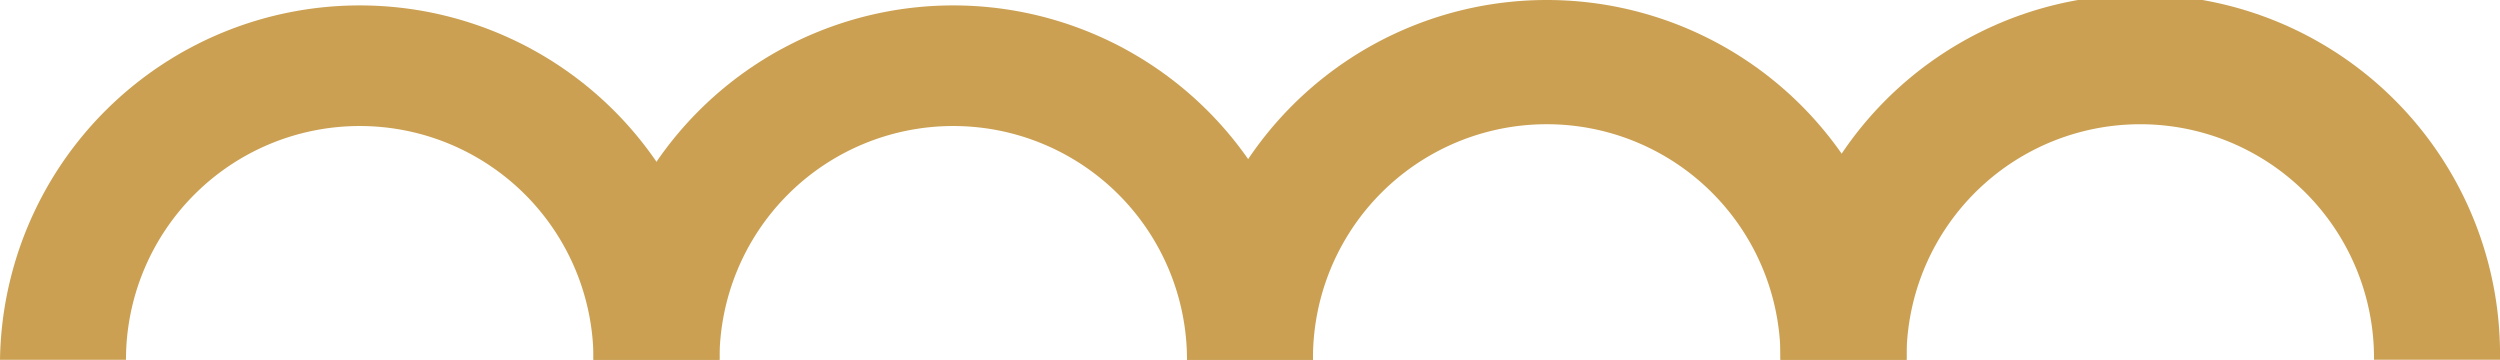   <svg xmlns="http://www.w3.org/2000/svg" viewBox="0 0 184.14 26.497" width="100%" style="vertical-align: middle; max-width: 100%; width: 100%;">
   <g>
    <g>
     <path d="M52.994,26.5H43.715a17.218,17.218,0,1,0-34.436,0H0a26.5,26.5,0,0,1,52.994,0Z" fill="rgb(203,160,82)">
     </path>
     <path d="M96.709,26.5H87.43a17.218,17.218,0,1,0-34.436,0H43.715a26.5,26.5,0,0,1,52.994,0Z" fill="rgb(203,160,82)">
     </path>
     <path d="M140.425,26.5h-9.279a17.219,17.219,0,1,0-34.437,0H87.43a26.5,26.5,0,0,1,53,0Z" fill="rgb(203,160,82)">
     </path>
     <path d="M184.14,26.5h-9.28a17.218,17.218,0,1,0-34.435,0h-9.279a26.5,26.5,0,1,1,52.994,0Z" fill="rgb(203,160,82)">
     </path>
    </g>
   </g>
  </svg>
